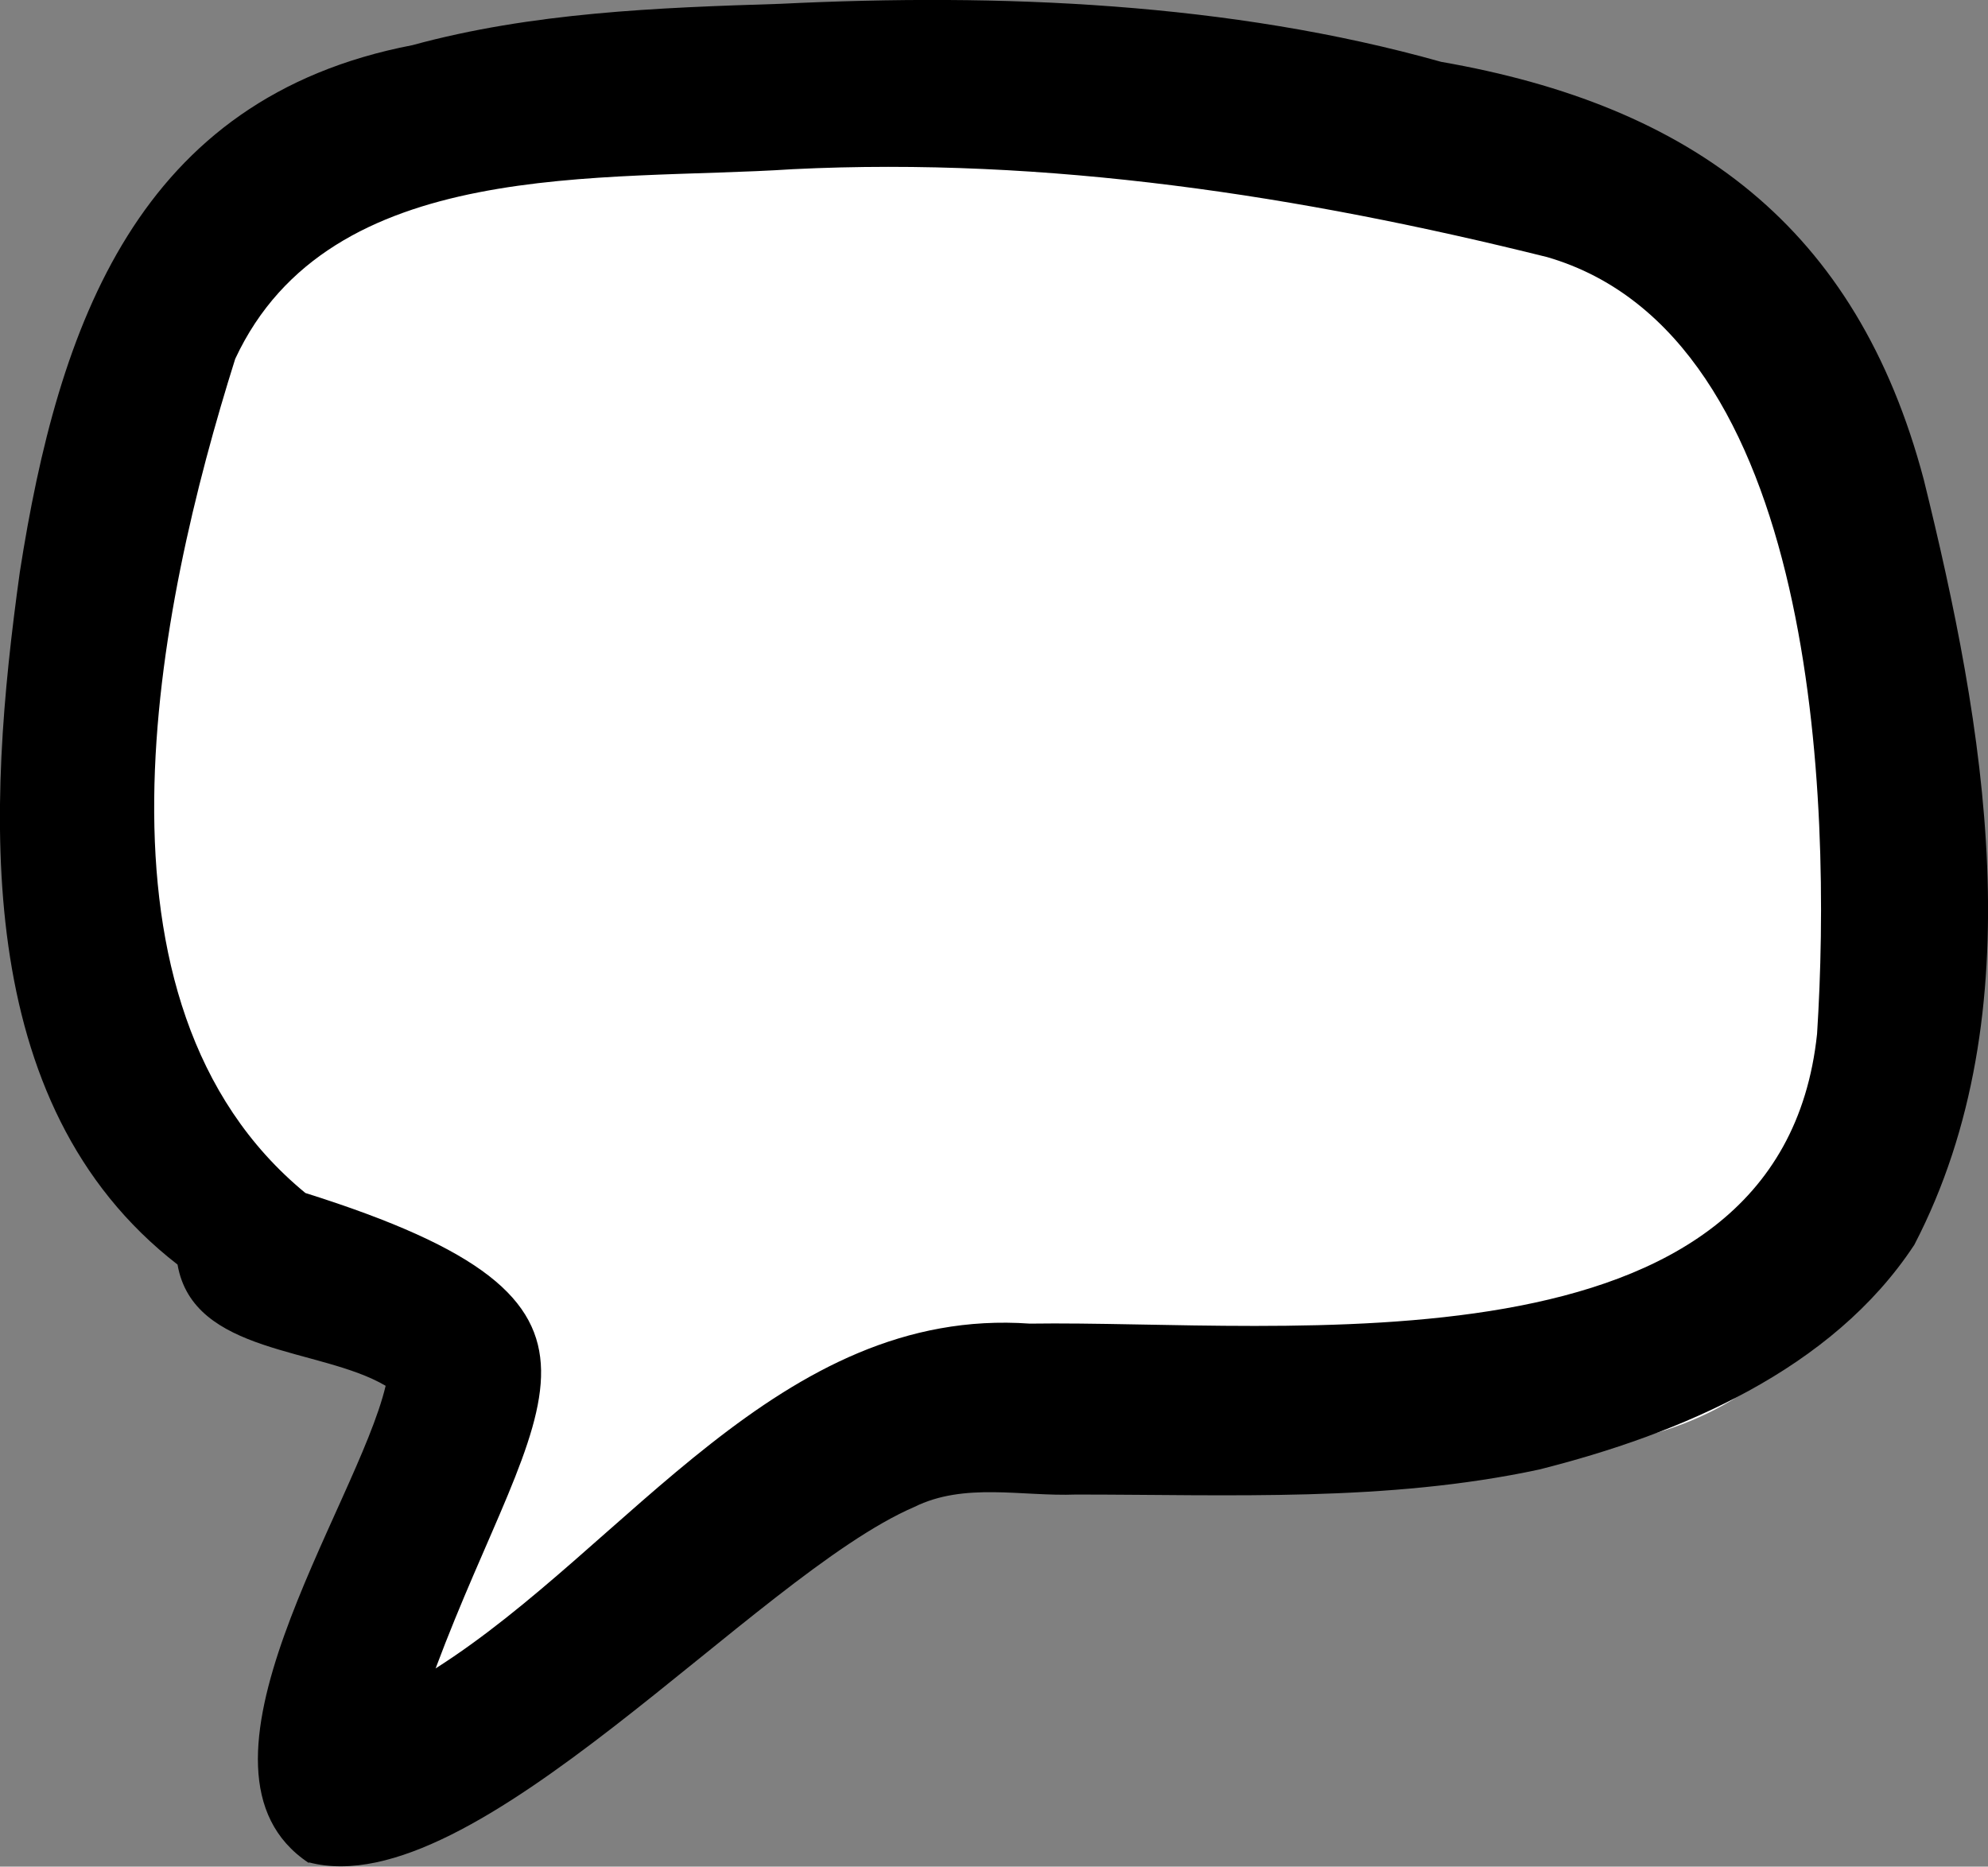 <?xml version="1.0" encoding="UTF-8"?>
<svg id="Layer_1" data-name="Layer 1" xmlns="http://www.w3.org/2000/svg" viewBox="0 0 57.22 53.73">
  <rect x="0" y="0" width="57.22" height="53.73" fill="#808080" stroke="none"/>
  <defs>
    <style>
      .cls-1, .cls-2 {
        stroke-width: 0px;
      }

      .cls-2 {
        fill: #fff;
      }
    </style>
  </defs>
  <path class="cls-2" d="m52.46,12.61c2.33,6.14,2.61,13.16.96,19.5-.87,1.77.03,3.87-.94,5.65-4.87,7.29-16.09,2.33-23.34,2.98-4.45-.14-8.94,1.05-12.08,4.38-1.94,1.73-3.78,6.12-6.75,3.31-1.7-1.88.43-3.81,1.11-5.61,1.06-1.91.64-3.67,1.25-5.53-9.07-1.11-8.73-9.76-8.27-16.89.54-4.29.15-8.75,1.48-12.91C8.27,1.88,17.84,3.16,22.91,2.94c5.77-.17,11.48.72,17.1,1.89,2.42.48,5.08.66,7.04,2.32,3.46-1.59,4.37,3.17,5.41,5.45Z"/>
  <path class="cls-1" d="m8.88,53.62c-3.99-2.66,1.39-10.23,2.22-13.73-1.88-1.11-5.54-.89-5.99-3.49C-.88,31.76-.37,23.24.57,16.47,1.68,9.36,3.96,2.82,11.87,1.3,15.31.36,18.91.22,22.46.11c6.31-.31,12.94-.04,19.02,1.67,7.22,1.26,11.96,4.74,13.89,12.02,1.74,7.05,3.22,15.31-.27,22.03-2.37,3.61-6.75,5.45-10.8,6.47-4.38.94-8.89.72-13.33.72-1.56.06-3.21-.36-4.66.36-4.61,1.99-12.65,11.47-17.41,10.23Zm3.65-5.59c5.52-3.5,9.91-10.44,17.11-9.93,7.32-.11,21.6,1.73,22.66-8.34.43-6.71.01-20.1-7.77-22.36-7.11-1.77-14.38-2.89-21.71-2.53-5.46.36-13.32-.4-16.05,5.46-2.27,7.21-4.62,18.55,2.02,24.01,10.16,3.2,6.68,5.85,3.75,13.68Z"/>
</svg>